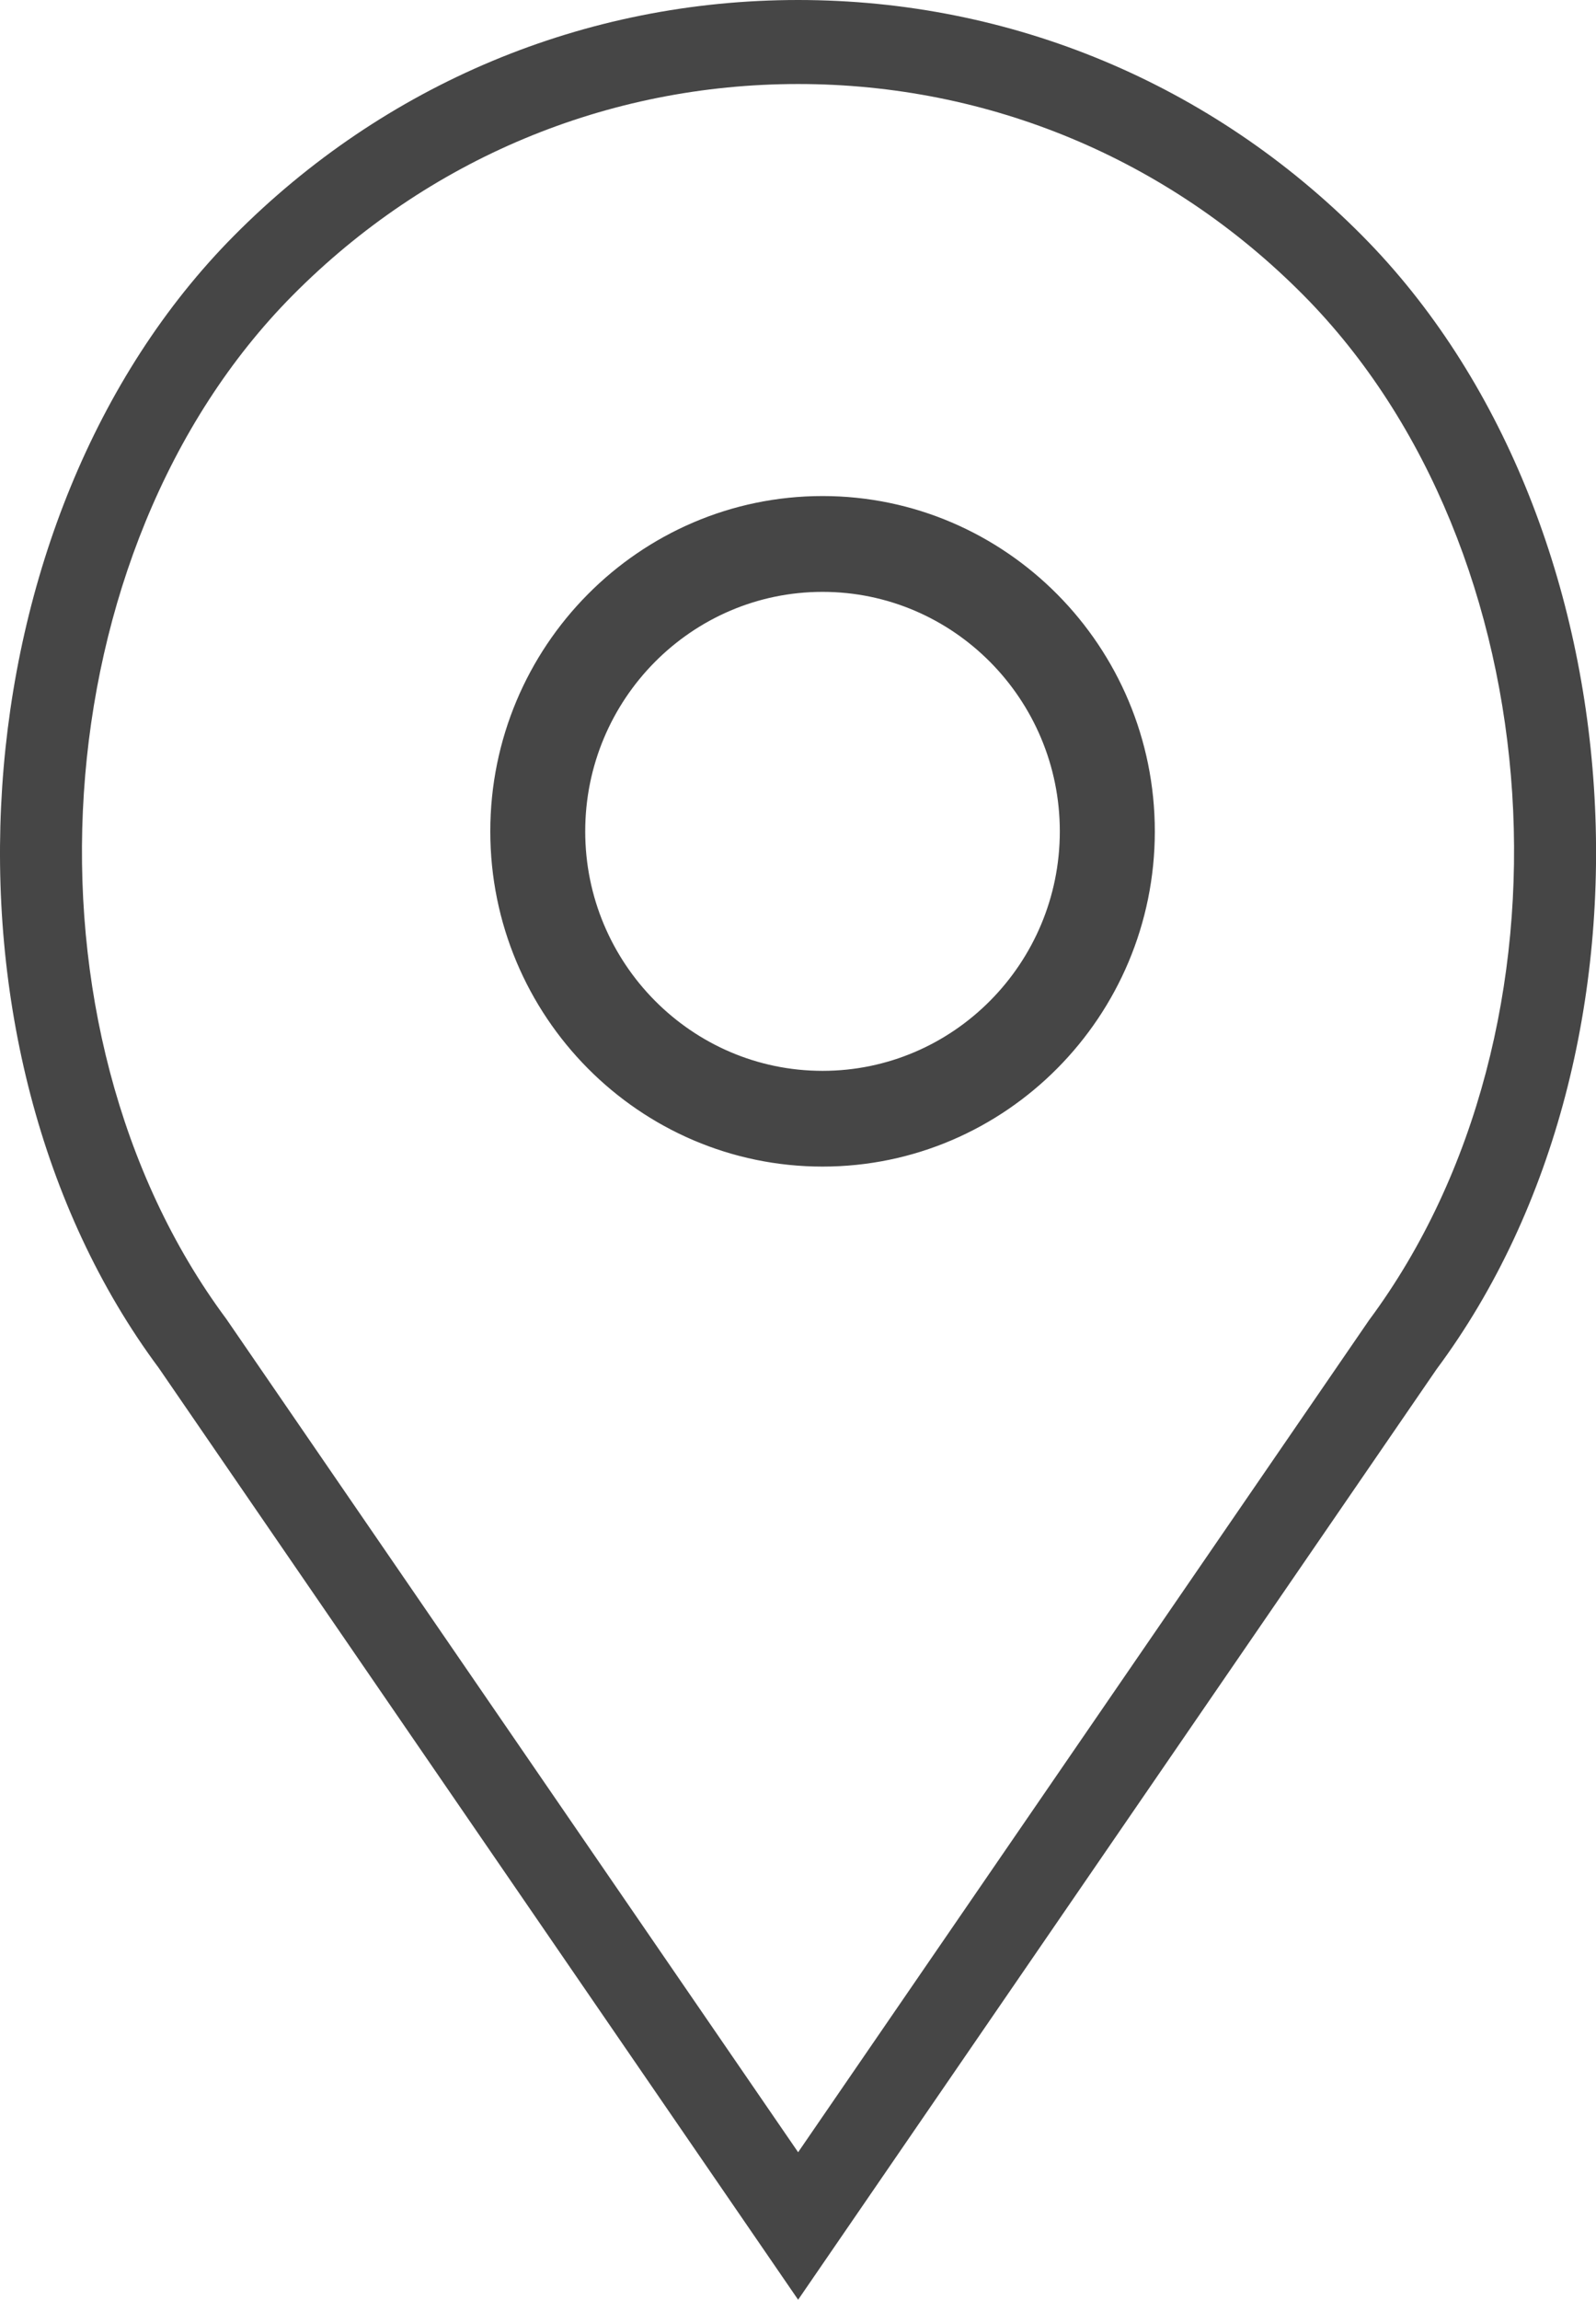 <?xml version="1.0" encoding="utf-8"?>
<!-- Generator: Adobe Illustrator 15.1.0, SVG Export Plug-In . SVG Version: 6.00 Build 0)  -->
<!DOCTYPE svg PUBLIC "-//W3C//DTD SVG 1.1//EN" "http://www.w3.org/Graphics/SVG/1.1/DTD/svg11.dtd">
<svg version="1.1" id="Layer_1" xmlns="http://www.w3.org/2000/svg" xmlns:xlink="http://www.w3.org/1999/xlink" x="0px" y="0px"
	 width="18.815px" height="27.099px" viewBox="0 0 18.815 27.099" enable-background="new 0 0 18.815 27.099" xml:space="preserve">
<g>
	<g>
		<path fill="#464646" d="M9.697,5.845c-2.16,0-3.917,1.773-3.917,3.951s1.757,3.95,3.917,3.95c2.159,0,3.917-1.772,3.917-3.95
			S11.855,5.845,9.697,5.845z M9.697,12.618c-1.543,0-2.798-1.267-2.798-2.822c0-1.557,1.255-2.822,2.798-2.822
			c1.542,0,2.797,1.266,2.797,2.822C12.494,11.352,11.239,12.618,9.697,12.618z M16.062,2.78C14.285,0.987,11.922,0,9.409,0
			C6.895,0,4.533,0.987,2.756,2.78c-3.289,3.316-3.697,9.557-0.885,13.338l7.538,10.98l7.527-10.965
			C19.759,12.337,19.35,6.097,16.062,2.78z M16.14,15.555l-6.731,9.805l-6.742-9.82c-2.551-3.43-2.186-9.065,0.783-12.06
			C5.042,1.874,7.158,0.99,9.409,0.99c2.251,0,4.367,0.884,5.958,2.489C18.336,6.474,18.701,12.109,16.14,15.555z"/>
	</g>
</g>
</svg>
